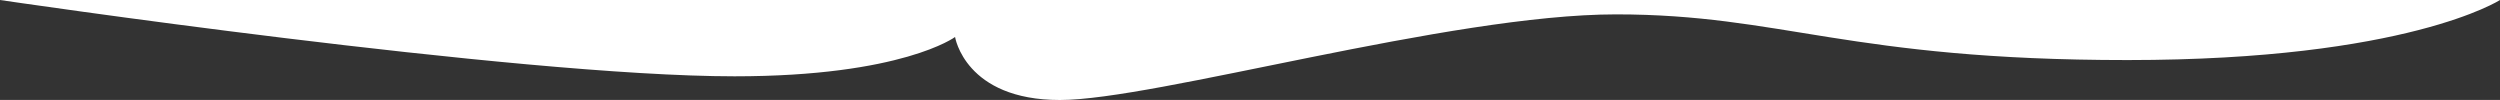<?xml version="1.0" encoding="UTF-8"?> <!-- Generator: Adobe Illustrator 24.0.1, SVG Export Plug-In . SVG Version: 6.00 Build 0) --> <svg xmlns="http://www.w3.org/2000/svg" xmlns:xlink="http://www.w3.org/1999/xlink" id="Слой_1" x="0px" y="0px" viewBox="0 0 4000 159.9" style="enable-background:new 0 0 4000 159.9;" xml:space="preserve"><rect x="0" y="0" width="4000" height="159.9" fill="#333333" stroke="none"/> <style type="text/css"> .st0{fill:#FFFFFF;} </style> <title>6</title> <path class="st0" d="M3404.3,96.1c-447.1,0-553.2-73.1-818.7-73.1s-738.1,137-889.8,137S1528.1,59.2,1528.1,59.2 s-84.8,62.9-352.8,62.9C826,122.1,0,0,0,0h4000C4000,0,3851.4,96.1,3404.3,96.1z"></path> </svg> 